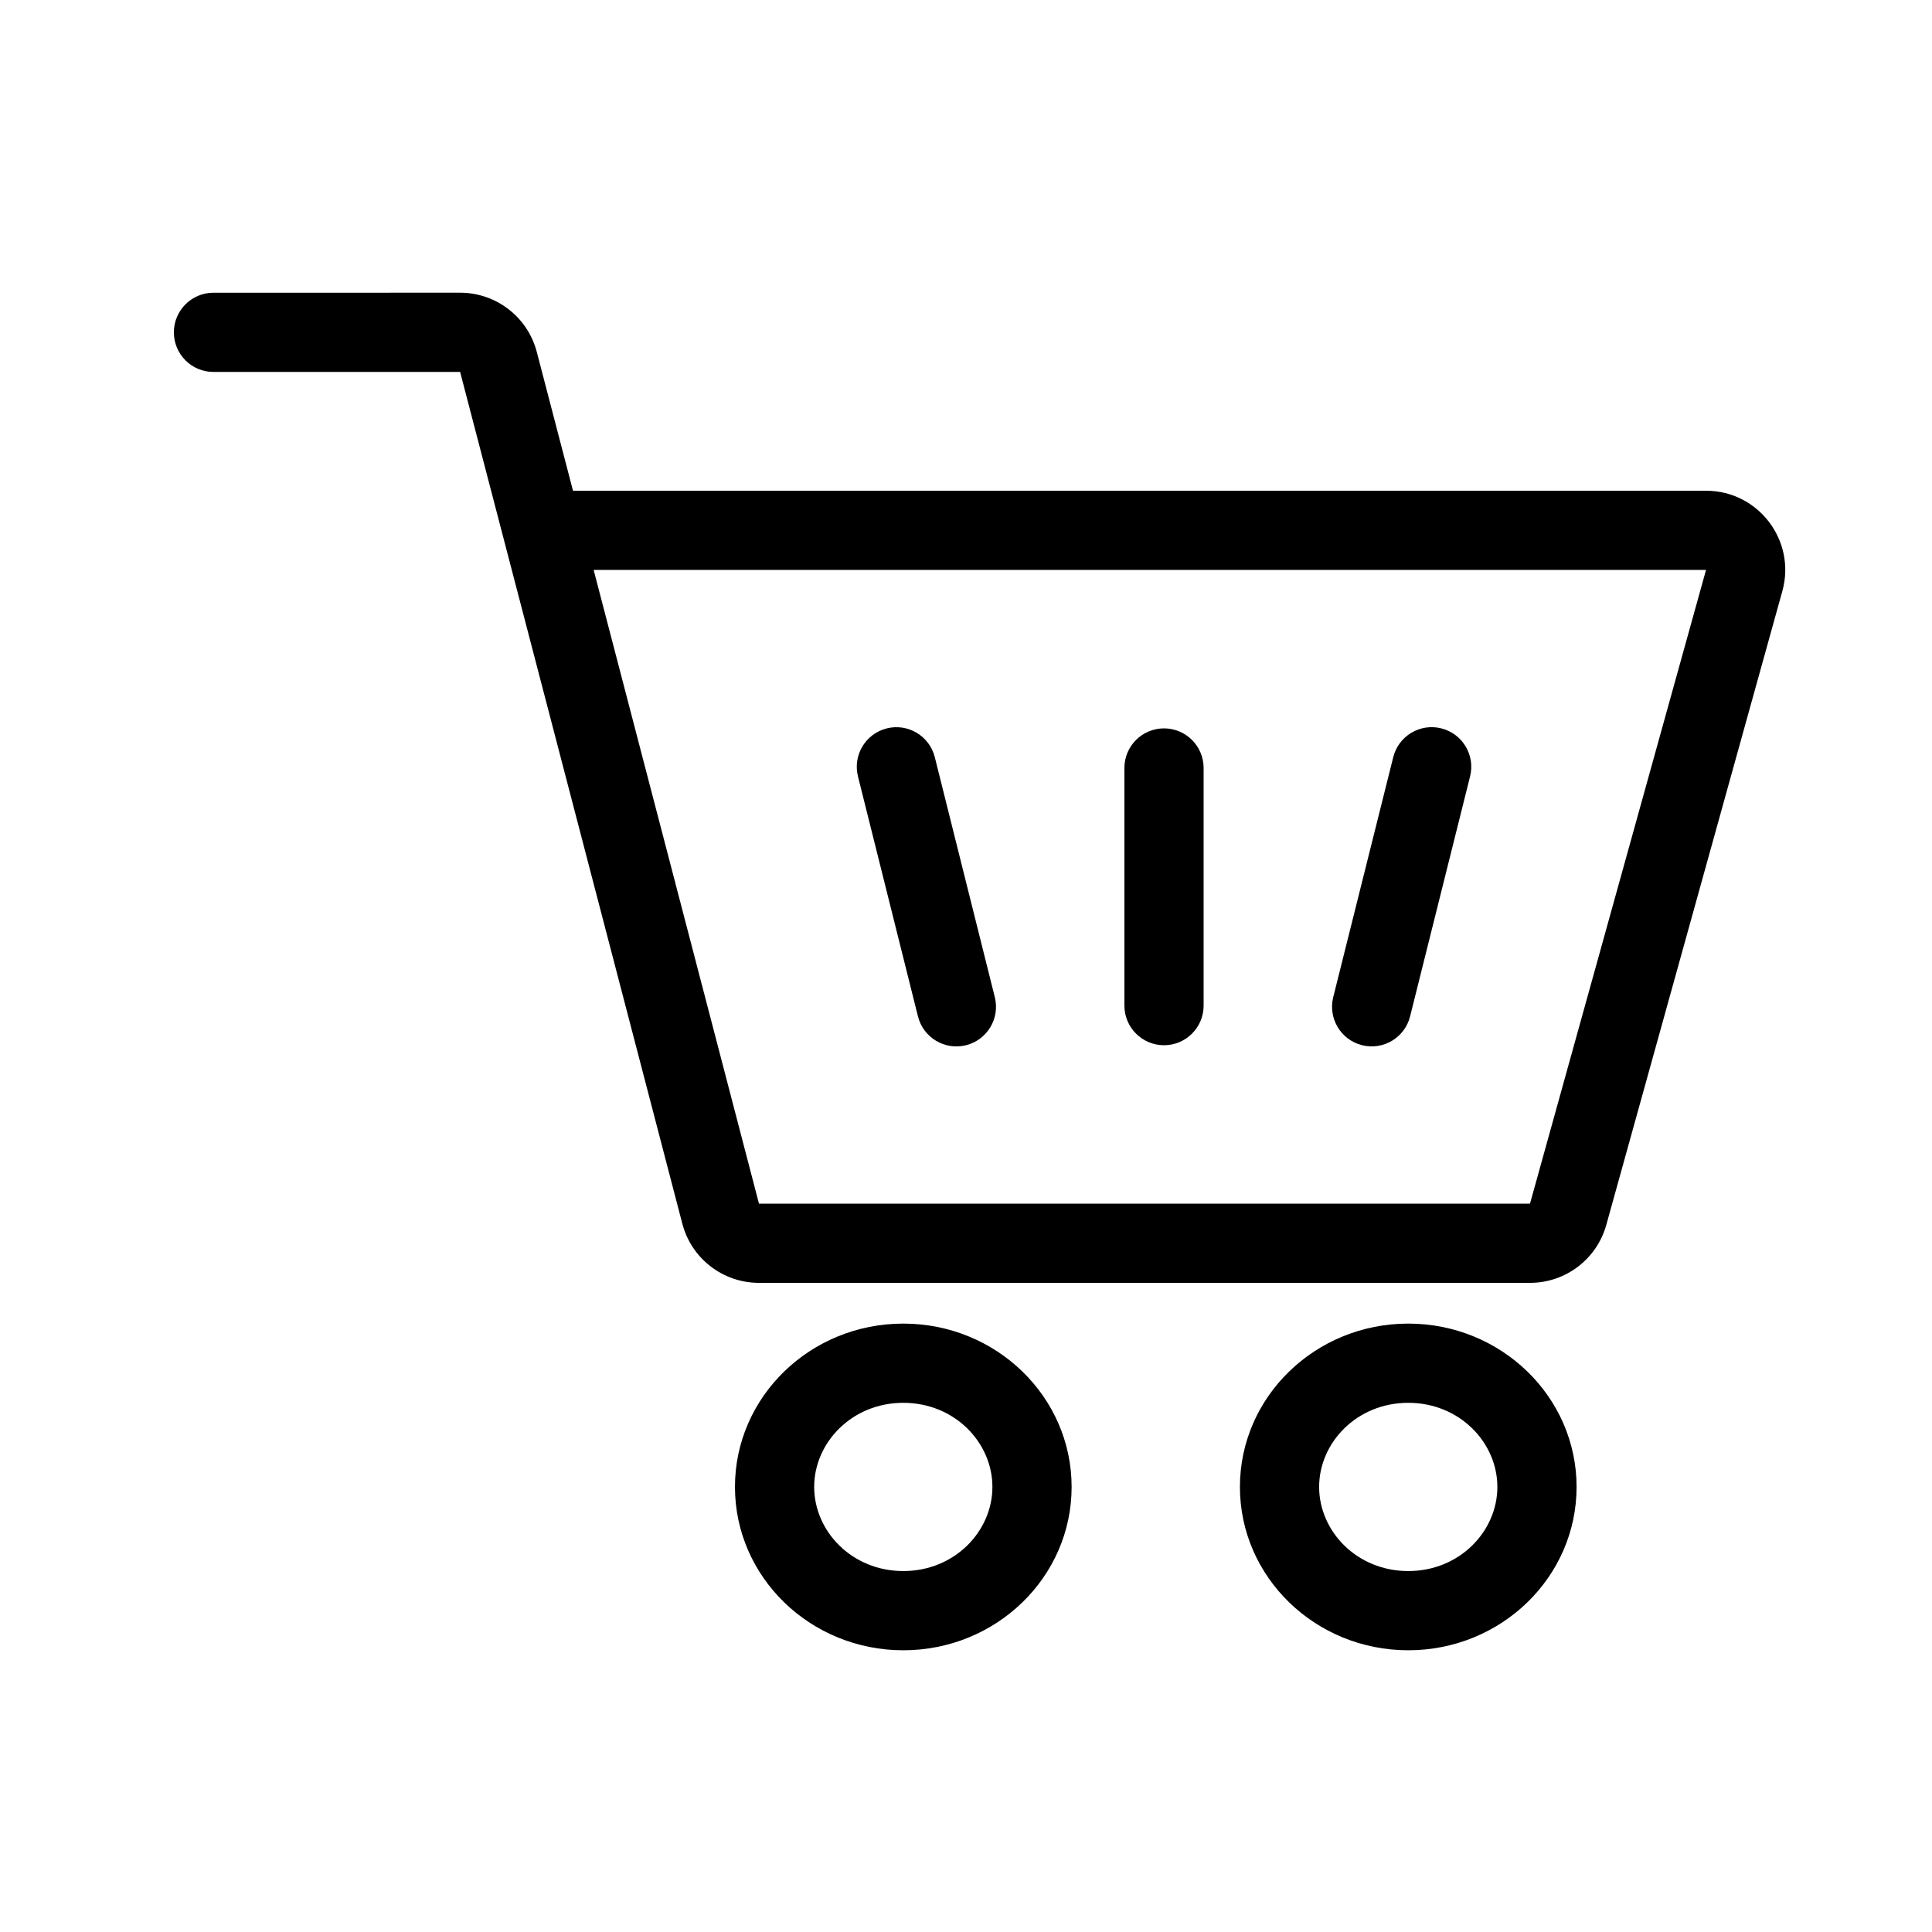 <?xml version="1.0" encoding="UTF-8"?>
<!-- Uploaded to: ICON Repo, www.svgrepo.com, Generator: ICON Repo Mixer Tools -->
<svg fill="#000000" width="800px" height="800px" version="1.1" viewBox="144 144 512 512" xmlns="http://www.w3.org/2000/svg">
 <g>
  <path d="m387.27 413.36c1.406 5.621 7.106 9.043 12.73 7.637 5.621-1.406 9.043-7.106 7.637-12.73l-15.902-63.602c-1.406-5.625-7.106-9.043-12.727-7.637-5.625 1.406-9.043 7.106-7.637 12.727z"/>
  <path d="m504.96 420.99c5.625 1.406 11.324-2.016 12.73-7.637l15.898-63.605c1.41-5.621-2.012-11.32-7.637-12.727-5.621-1.406-11.32 2.012-12.727 7.637l-15.902 63.602c-1.402 5.625 2.016 11.324 7.637 12.73z"/>
  <path d="m441.98 410.5c0 5.793 4.699 10.496 10.496 10.496 5.793 0 10.496-4.703 10.496-10.496v-62.977c0-5.797-4.703-10.496-10.496-10.496-5.797 0-10.496 4.699-10.496 10.496z"/>
  <path d="m265.94 221.57c9.551 0 17.898 6.449 20.312 15.691l9.598 36.789h300.26c13.883 0 23.941 13.234 20.227 26.609l-46.648 167.94c-2.523 9.086-10.797 15.371-20.227 15.371h-204.33c-9.555 0-17.902-6.445-20.312-15.691l-58.883-225.71h-65.363c-5.797 0-10.496-4.699-10.496-10.496s4.699-10.496 10.496-10.496zm79.195 241.41-43.812-167.94h294.79l-46.648 167.94z" fill-rule="evenodd"/>
  <path d="m427.99 538.05c0 23.906-19.973 43.289-44.609 43.289-24.637 0-44.609-19.383-44.609-43.289 0-23.902 19.973-43.281 44.609-43.281 24.637 0 44.609 19.379 44.609 43.281zm-20.992 0c0 11.723-9.973 22.297-23.617 22.297-13.641 0-23.617-10.574-23.617-22.297 0-11.719 9.977-22.289 23.617-22.289 13.645 0 23.617 10.57 23.617 22.289z" fill-rule="evenodd"/>
  <path d="m561.81 538.05c0 23.906-19.973 43.289-44.609 43.289s-44.609-19.383-44.609-43.289c0-23.902 19.973-43.281 44.609-43.281s44.609 19.379 44.609 43.281zm-20.992 0c0 11.723-9.973 22.297-23.617 22.297-13.641 0-23.617-10.574-23.617-22.297 0-11.719 9.977-22.289 23.617-22.289 13.645 0 23.617 10.57 23.617 22.289z" fill-rule="evenodd"/>
 </g>
</svg>